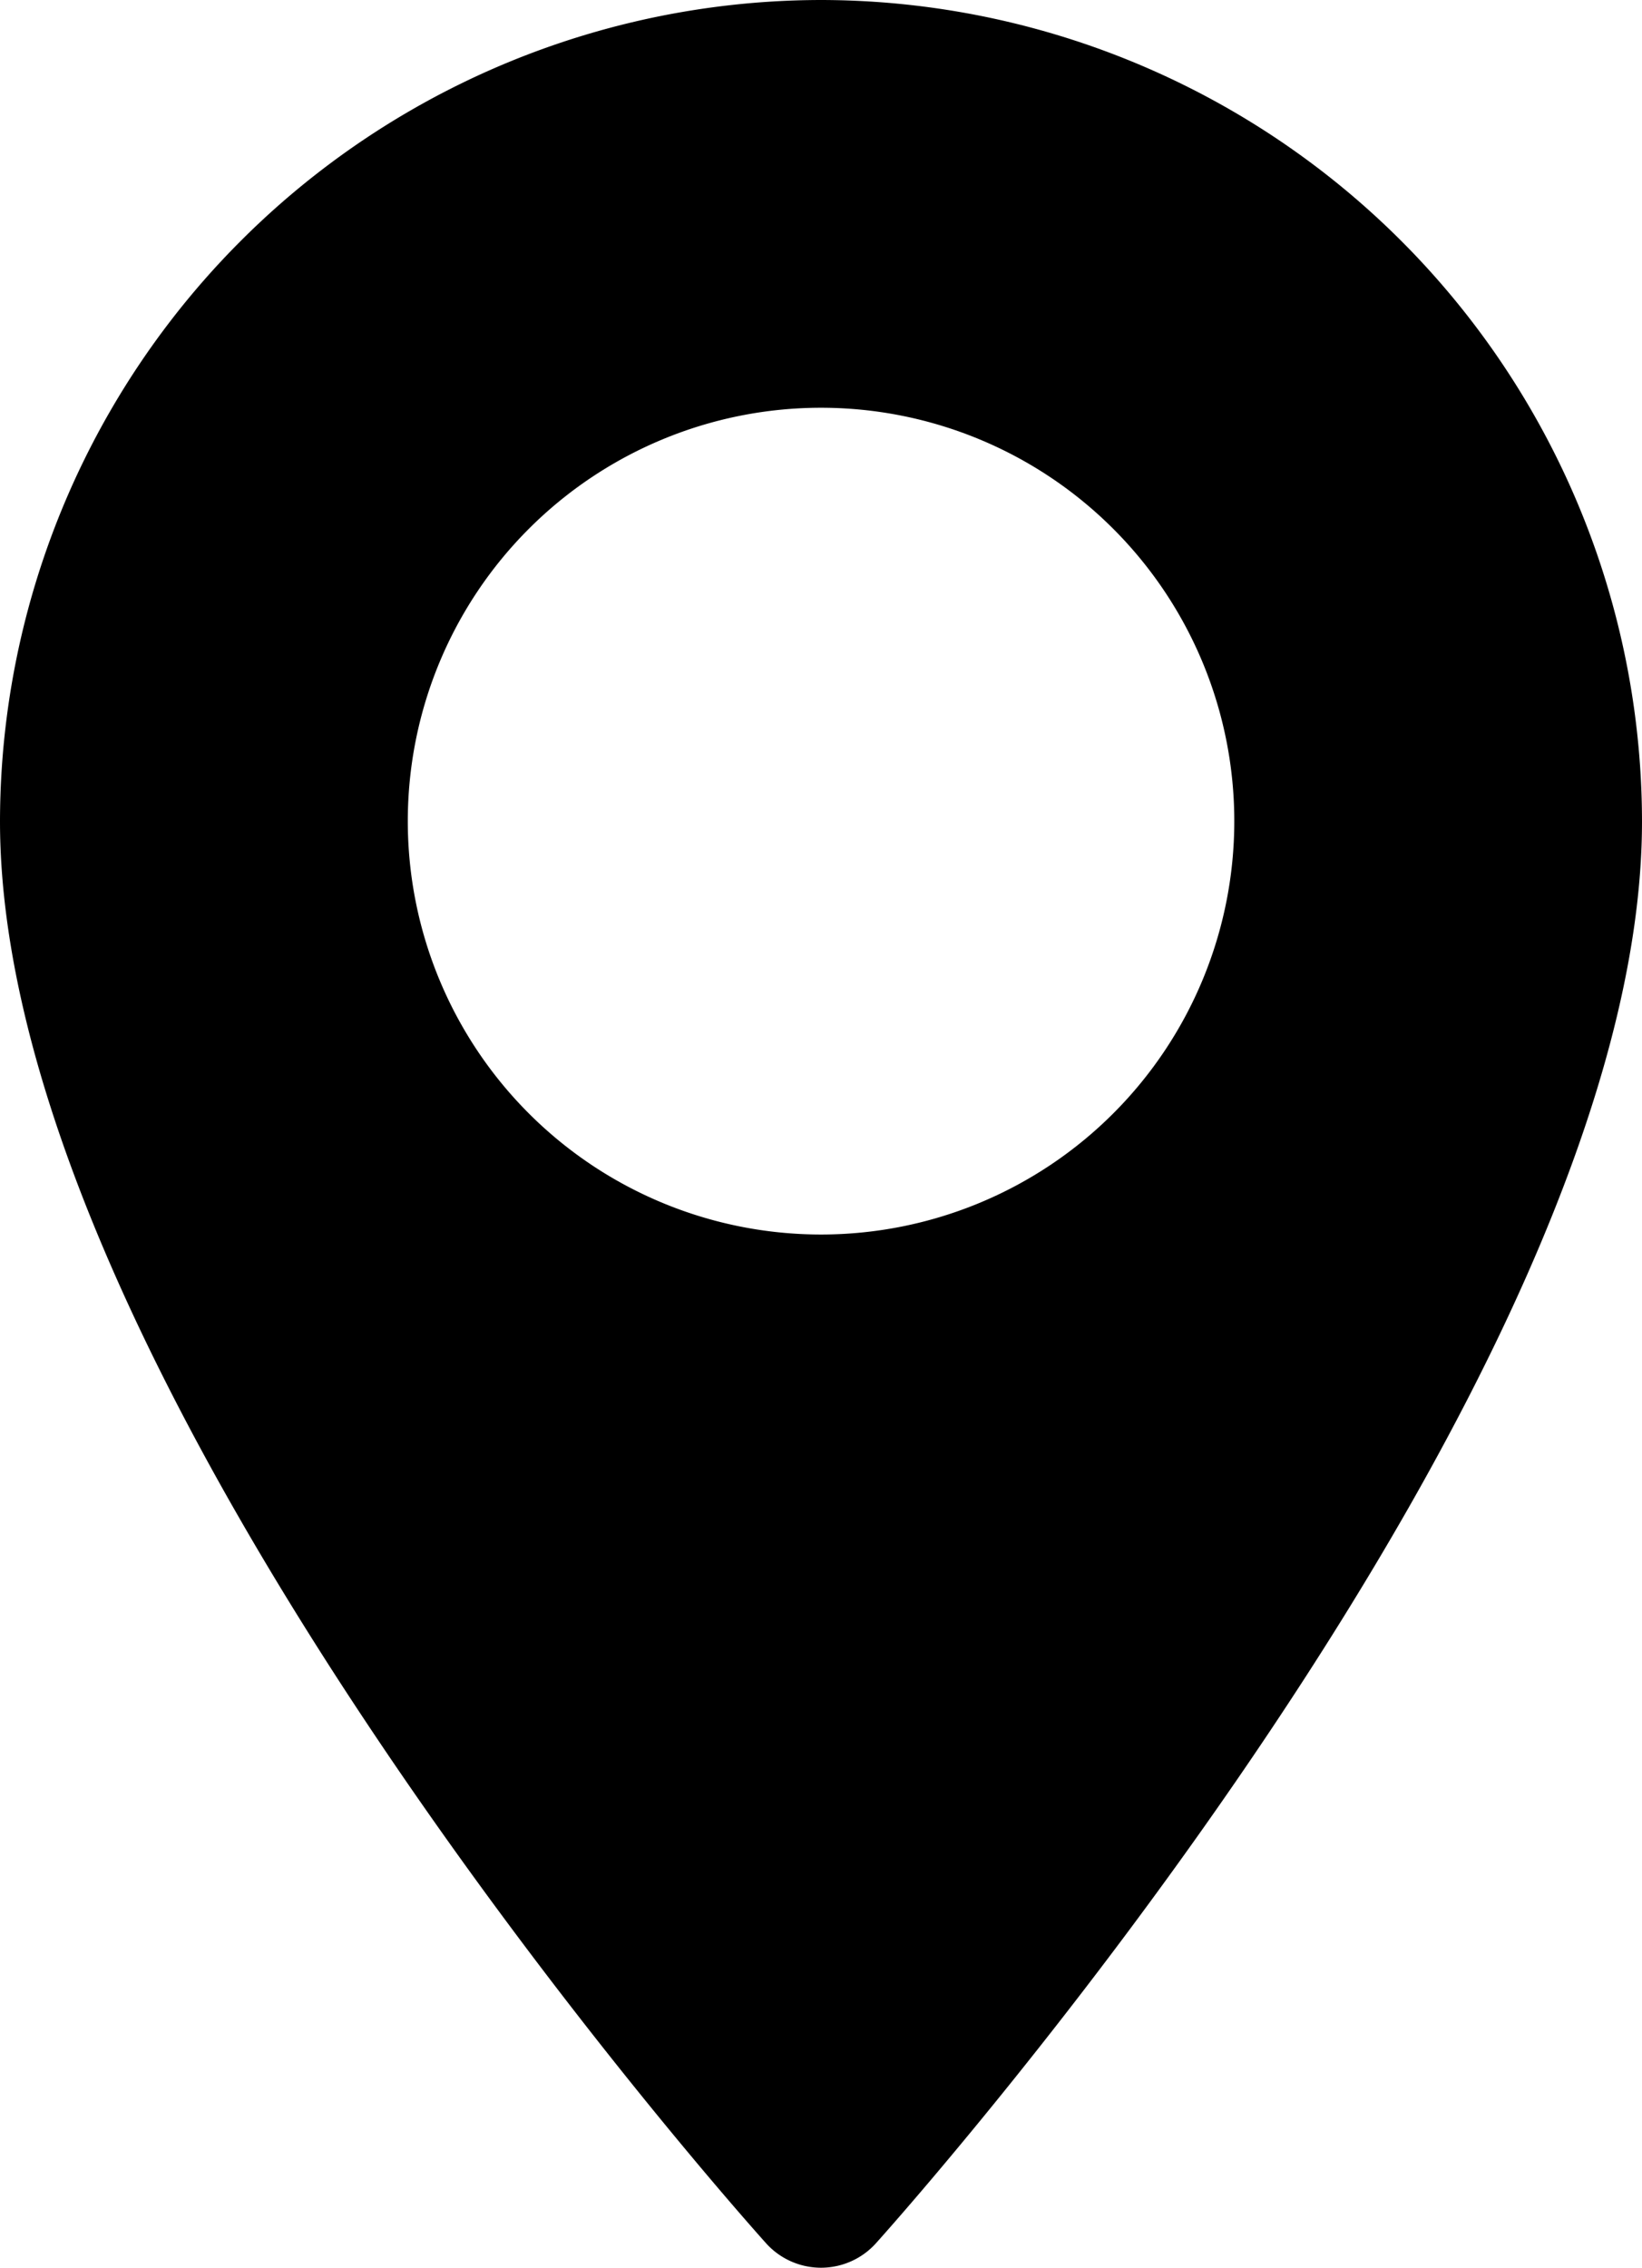 <svg xmlns="http://www.w3.org/2000/svg" width="37.35" height="51.566" viewBox="0 0 37.35 51.566">
  <g id="location" transform="translate(-70.573)">
    <path id="Path_9" data-name="Path 9" d="M89.249,0A18.7,18.7,0,0,0,70.573,18.676c0,12.78,16.713,31.541,17.425,32.334a1.682,1.682,0,0,0,2.5,0c.712-.792,17.425-19.554,17.425-32.334A18.7,18.7,0,0,0,89.249,0Zm0,28.072a9.4,9.4,0,1,1,9.4-9.4,9.4,9.4,0,0,1-9.4,9.4Z"/>
  </g>
</svg>
